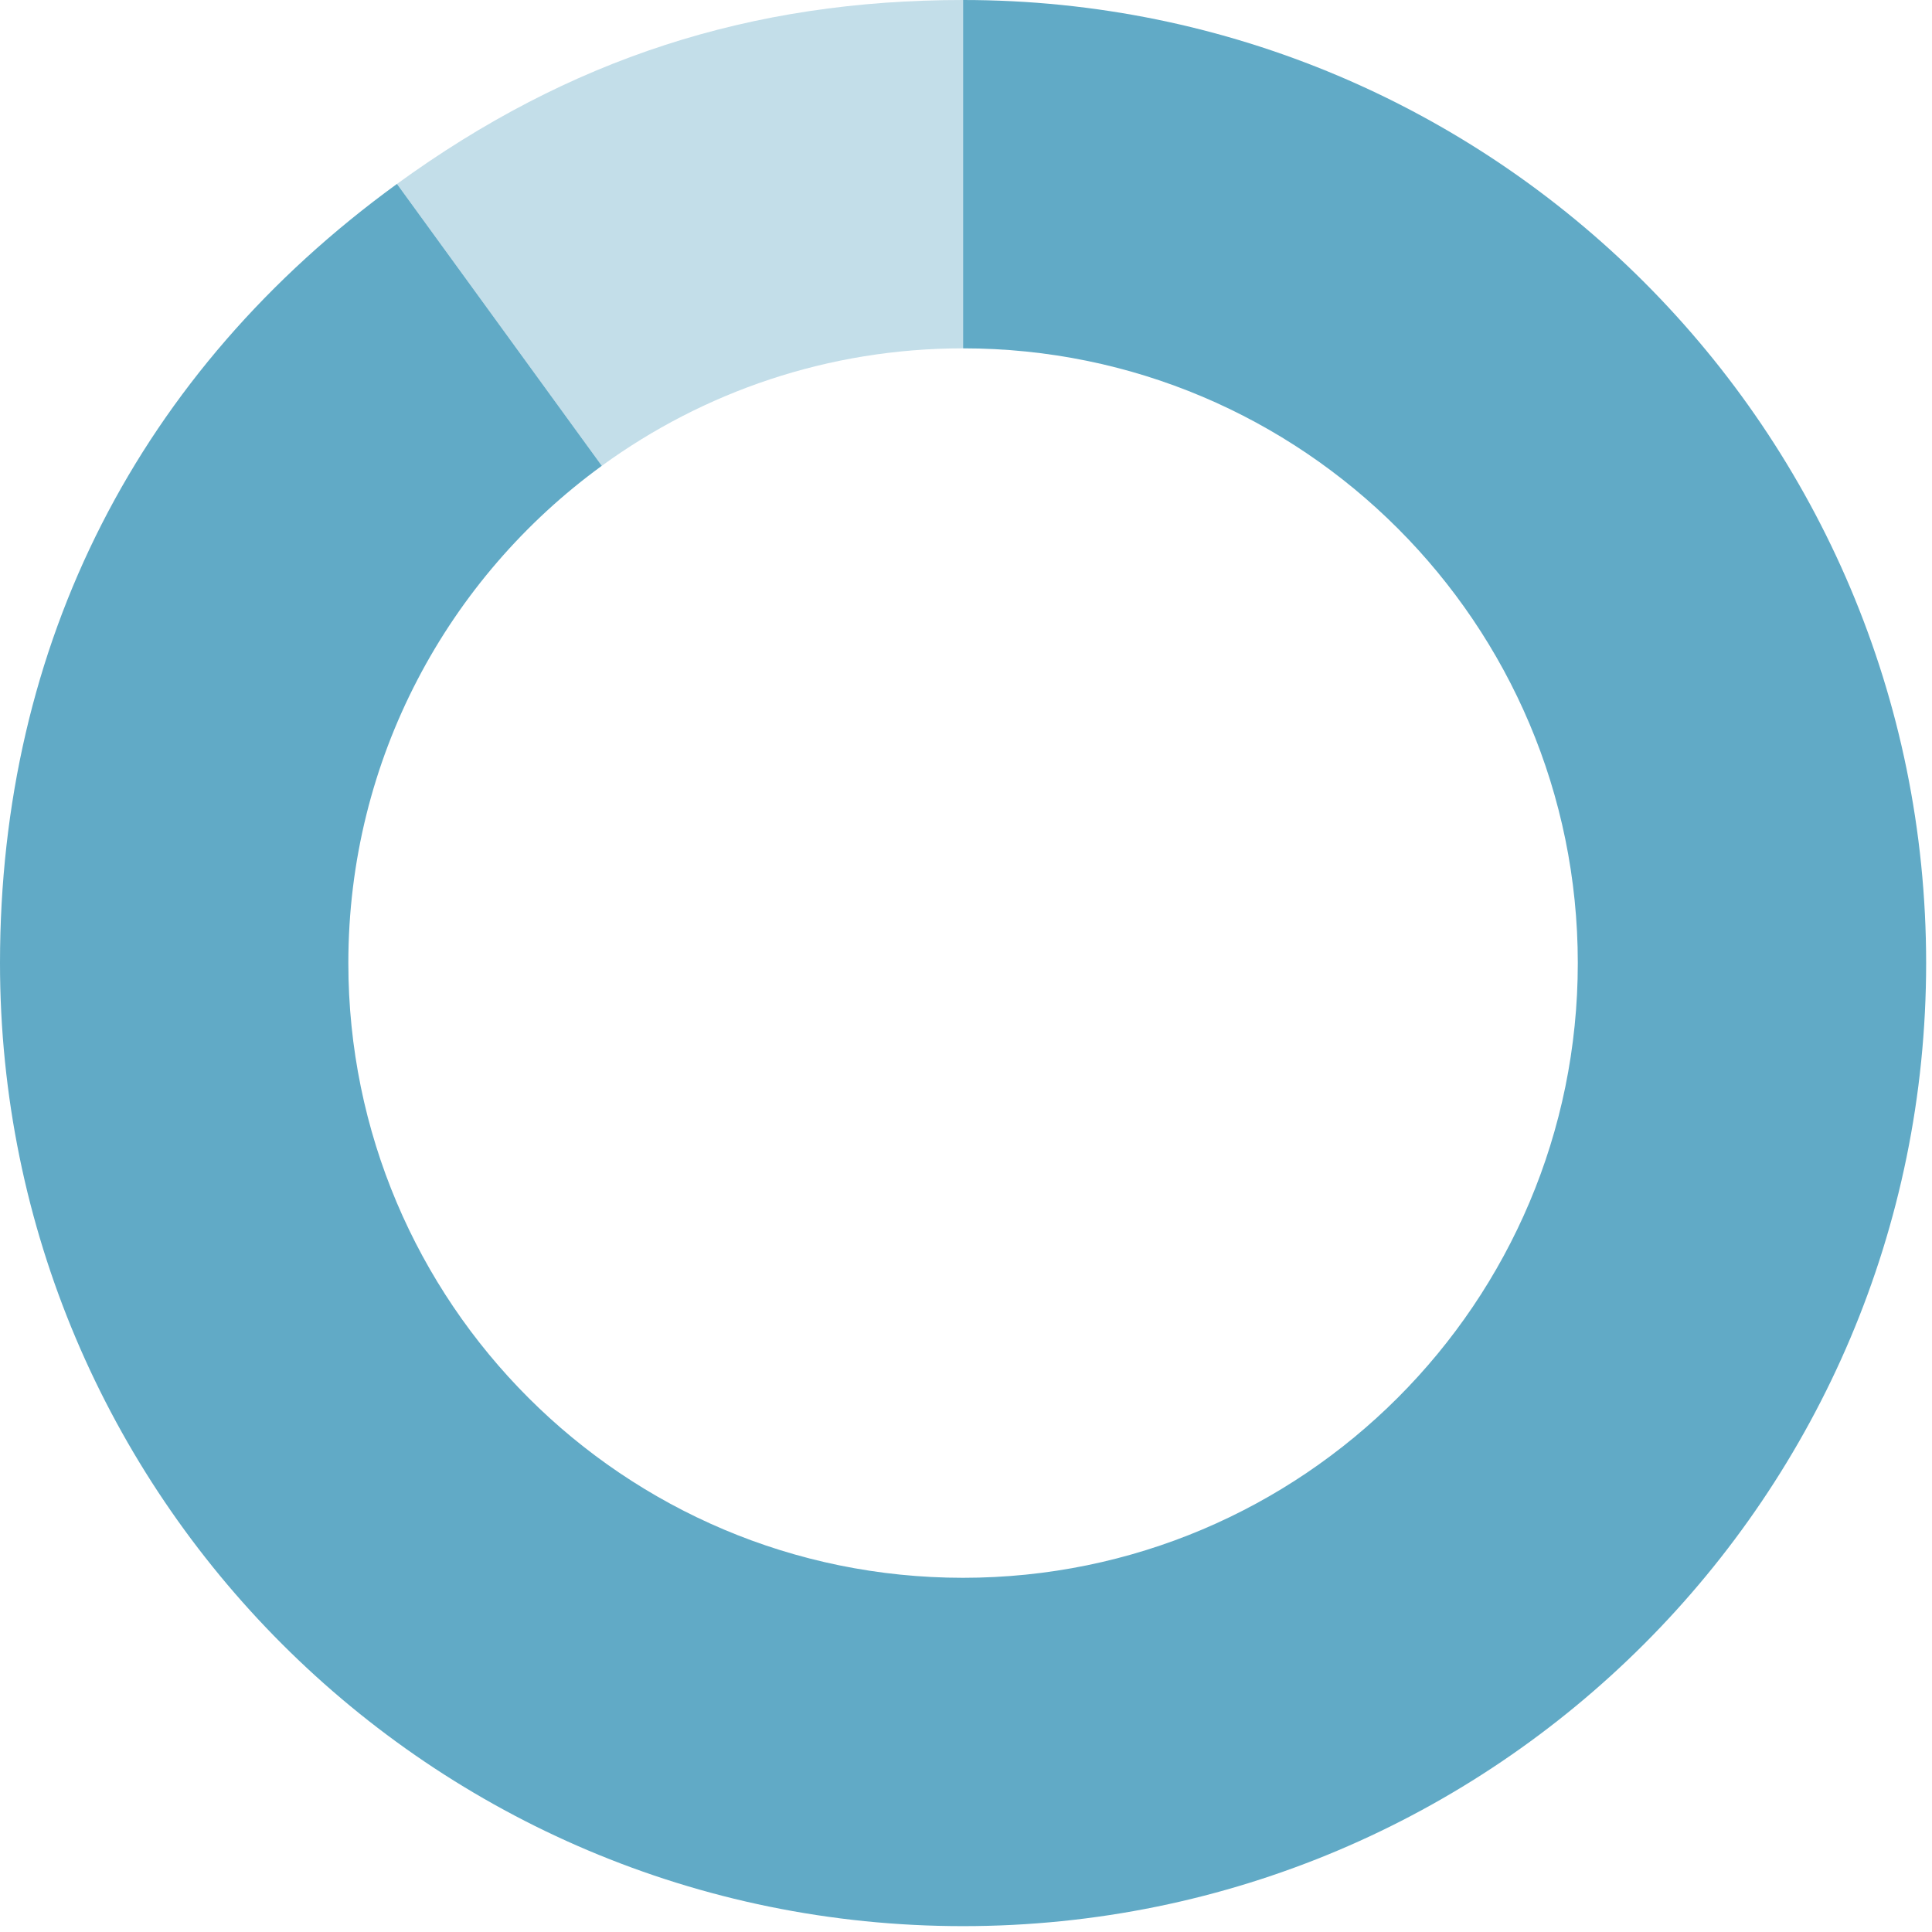 <svg xmlns="http://www.w3.org/2000/svg" width="120" height="120" viewBox="0 0 120 120">
    <g fill="none" fill-rule="evenodd">
        <g fill="#61AAC6">
            <g>
                <path d="M59.818 21.636V0c-13.214 0-24.47 3.657-35.16 11.424l12.72 17.51c6.301-4.586 14.053-7.298 22.44-7.298" opacity=".38" transform="translate(-194 -2542) translate(194 2542)"/>
                <path d="M59.818 0v21.636C80.905 21.636 98 38.731 98 59.818 98 80.905 80.905 98 59.818 98c-21.087 0-38.182-17.095-38.182-38.182 0-12.699 6.205-23.943 15.743-30.885L24.657 11.424C8.621 23.076 0 39.996 0 59.818c0 33.037 26.781 59.818 59.818 59.818s59.818-26.78 59.818-59.818C119.636 26.781 92.856 0 59.818 0" transform="translate(-194 -2542) translate(194 2542)"/>
            </g>
        </g>
    </g>
</svg>
